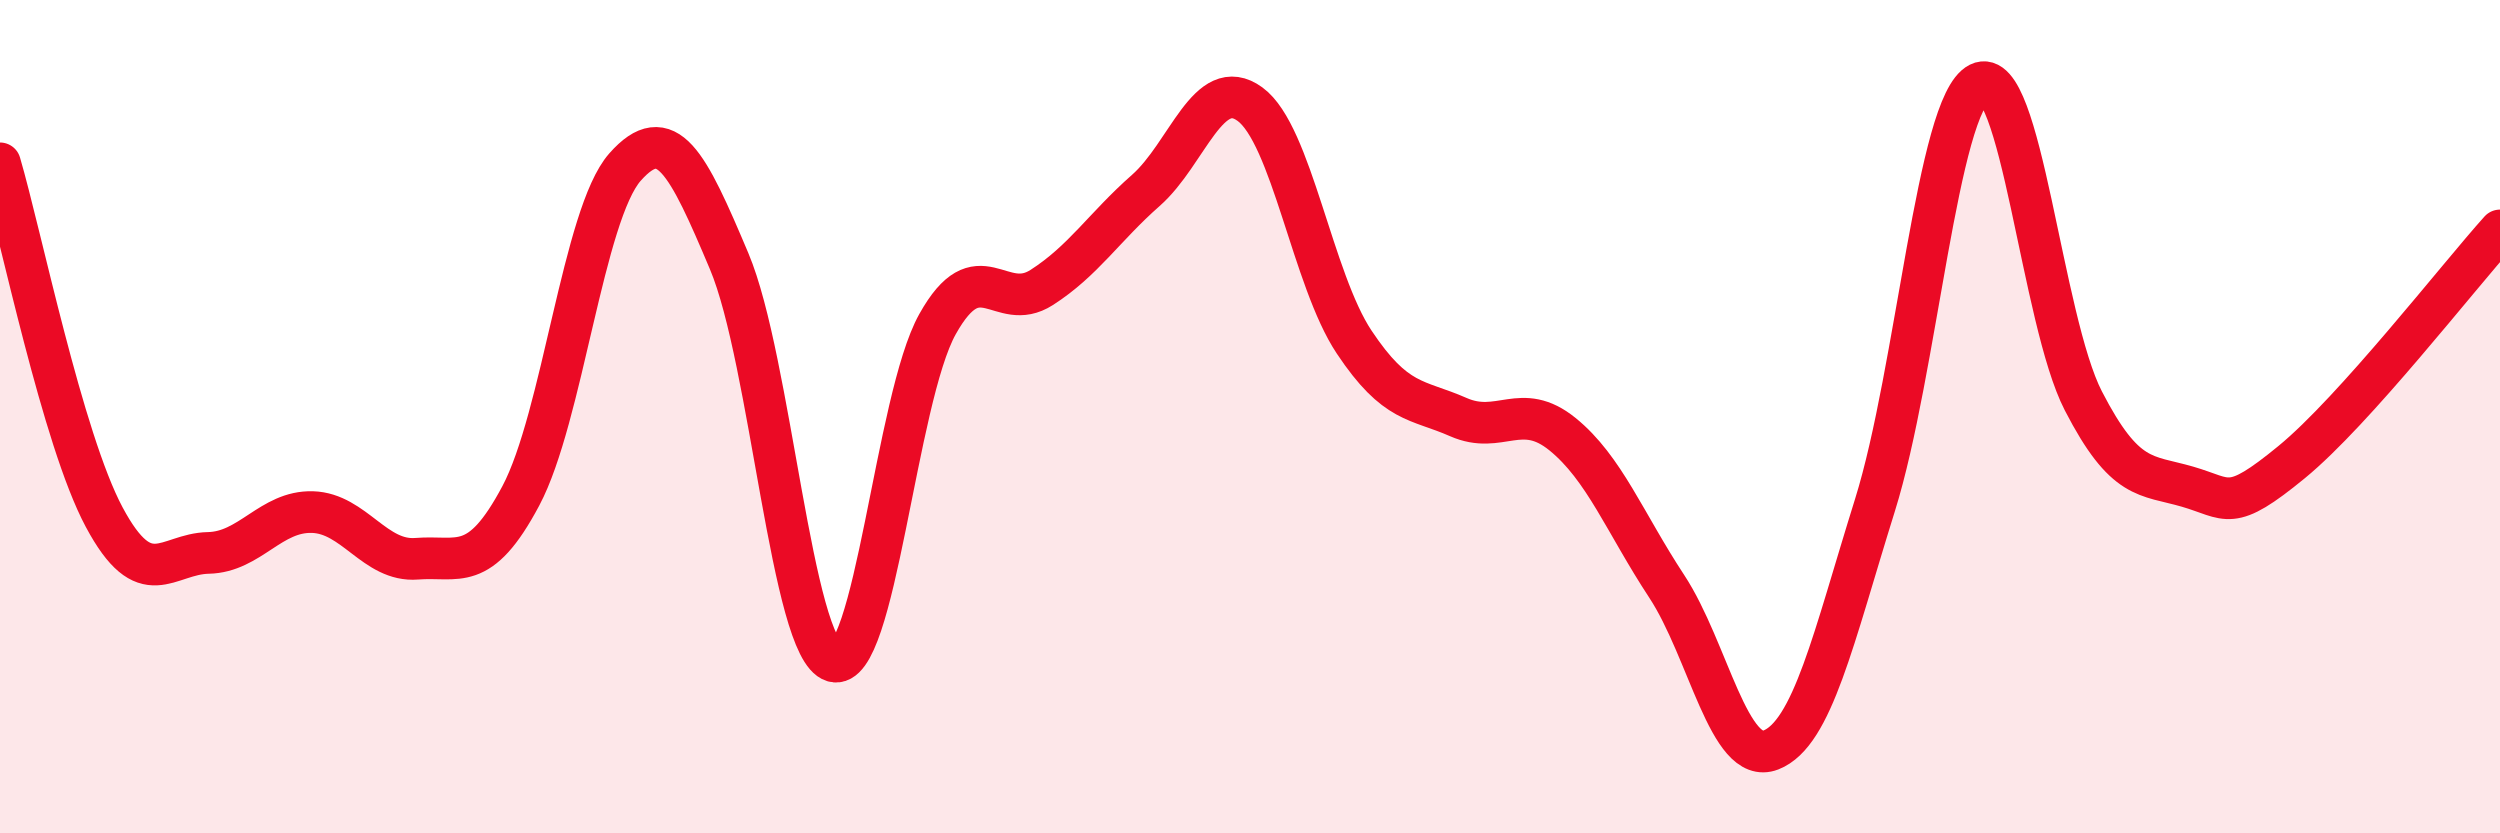 
    <svg width="60" height="20" viewBox="0 0 60 20" xmlns="http://www.w3.org/2000/svg">
      <path
        d="M 0,3.92 C 0.5,5.62 1.5,10.54 2.5,12.41 C 3.5,14.28 4,13.29 5,13.27 C 6,13.25 6.5,12.26 7.5,12.29 C 8.5,12.32 9,13.49 10,13.41 C 11,13.33 11.5,13.78 12.5,11.9 C 13.5,10.02 14,5.14 15,4.01 C 16,2.88 16.5,3.9 17.5,6.27 C 18.5,8.64 19,15.57 20,15.87 C 21,16.17 21.5,9.57 22.5,7.78 C 23.5,5.99 24,7.54 25,6.9 C 26,6.26 26.5,5.45 27.5,4.57 C 28.5,3.69 29,1.77 30,2.5 C 31,3.23 31.5,6.71 32.5,8.21 C 33.5,9.71 34,9.57 35,10.01 C 36,10.45 36.5,9.61 37.5,10.42 C 38.5,11.23 39,12.55 40,14.07 C 41,15.59 41.5,18.39 42.5,18 C 43.5,17.61 44,15.32 45,12.12 C 46,8.92 46.5,2.5 47.5,2 C 48.5,1.5 49,7.68 50,9.62 C 51,11.56 51.5,11.39 52.5,11.68 C 53.5,11.97 53.5,12.32 55,11.09 C 56.5,9.86 59,6.64 60,5.53L60 20L0 20Z"
        fill="#EB0A25"
        opacity="0.1"
        stroke-linecap="round"
        stroke-linejoin="round"
      />
      <path
        d="M 0,3.92 C 0.5,5.62 1.5,10.54 2.5,12.41 C 3.5,14.28 4,13.29 5,13.27 C 6,13.25 6.5,12.26 7.5,12.29 C 8.5,12.32 9,13.49 10,13.41 C 11,13.33 11.5,13.78 12.5,11.9 C 13.5,10.02 14,5.14 15,4.01 C 16,2.88 16.5,3.9 17.5,6.27 C 18.5,8.64 19,15.57 20,15.87 C 21,16.17 21.5,9.57 22.5,7.78 C 23.5,5.99 24,7.54 25,6.9 C 26,6.26 26.5,5.45 27.5,4.57 C 28.5,3.69 29,1.77 30,2.5 C 31,3.23 31.5,6.71 32.5,8.21 C 33.5,9.71 34,9.57 35,10.01 C 36,10.45 36.5,9.61 37.5,10.42 C 38.5,11.23 39,12.55 40,14.07 C 41,15.59 41.5,18.39 42.5,18 C 43.5,17.61 44,15.32 45,12.12 C 46,8.92 46.5,2.5 47.5,2 C 48.5,1.5 49,7.68 50,9.62 C 51,11.56 51.5,11.39 52.5,11.68 C 53.5,11.97 53.5,12.32 55,11.09 C 56.5,9.86 59,6.64 60,5.53"
        stroke="#EB0A25"
        stroke-width="1"
        fill="none"
        stroke-linecap="round"
        stroke-linejoin="round"
      />
    </svg>
  
